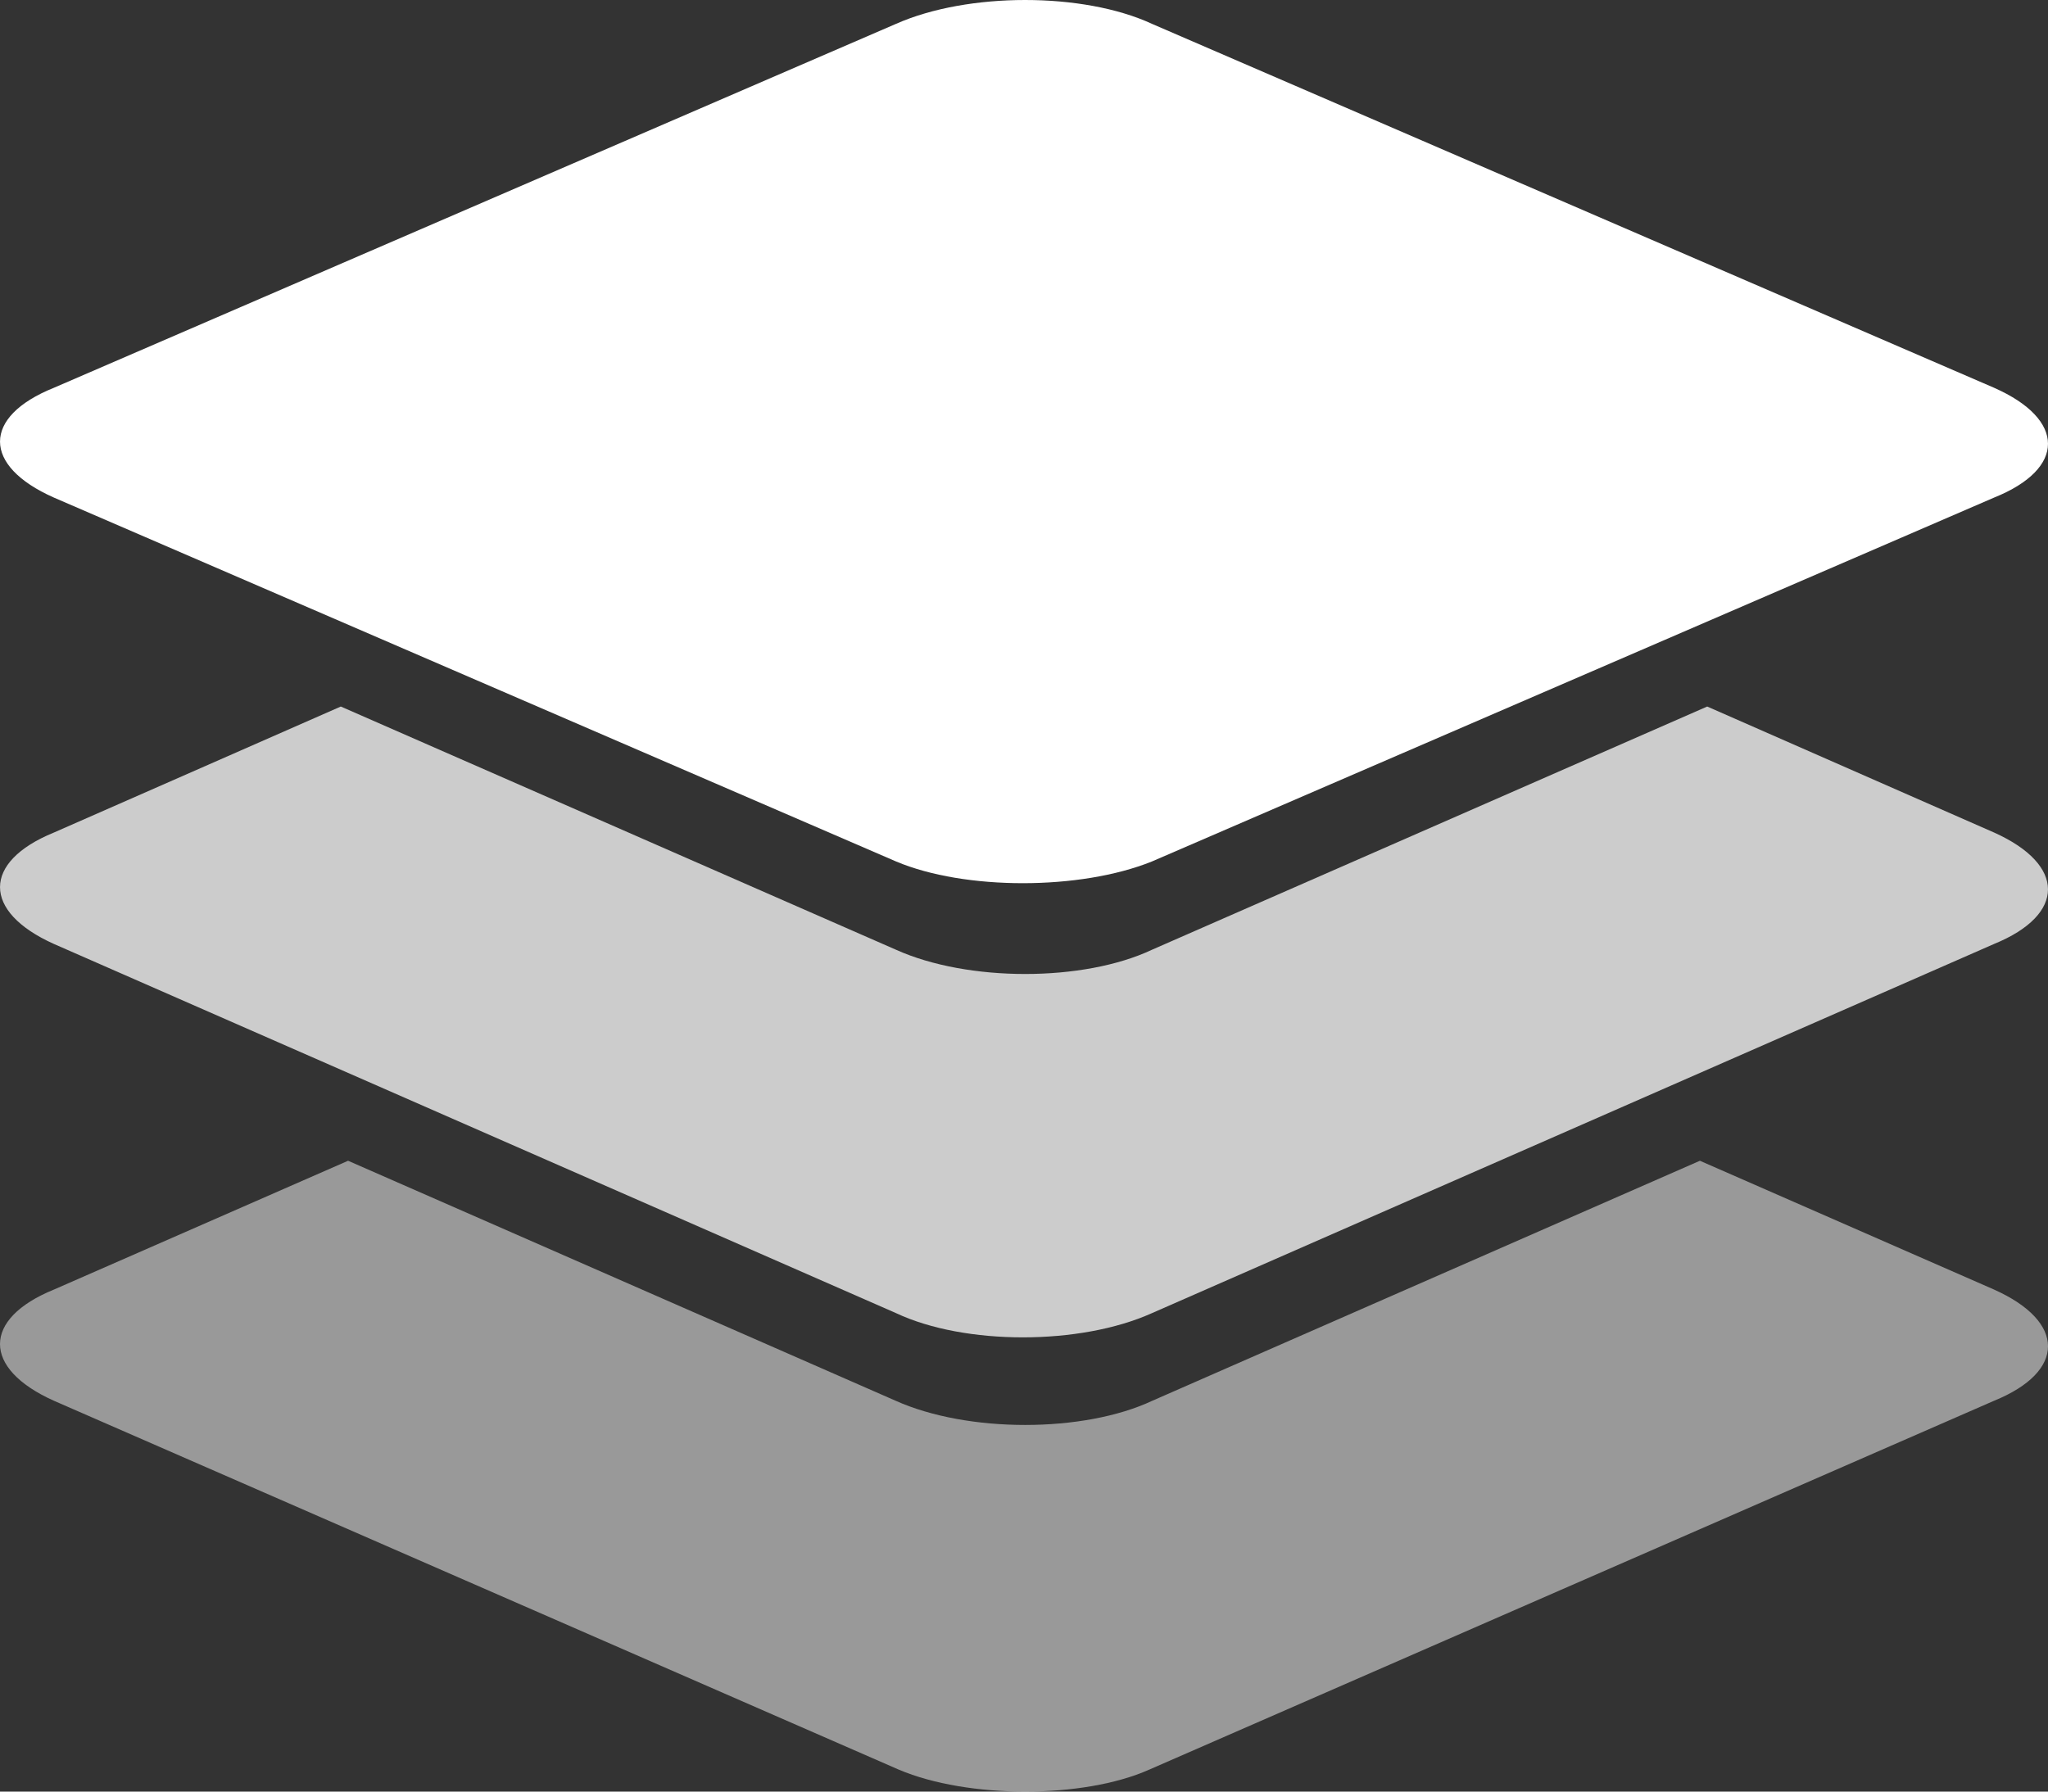 <svg width="32" height="28" viewBox="0 0 32 28" fill="none" xmlns="http://www.w3.org/2000/svg">
  <rect x="0" y="0" width="32" height="28" fill="#333333" stroke="none"/>
  <path opacity="0.5" fill-rule="evenodd" clip-rule="evenodd" d="M14.044 27.657L0.843 21.892C-0.281 21.389 -0.281 20.611 0.843 20.154L5.439 18.141L13.995 21.892C15.12 22.396 16.929 22.396 18.005 21.892L26.561 18.141L31.157 20.154C32.281 20.657 32.281 21.435 31.157 21.892L17.956 27.657C16.929 28.114 15.12 28.114 14.044 27.657Z" fill="white" />
  <path opacity="0.75" fill-rule="evenodd" clip-rule="evenodd" d="M14.002 20.523L0.841 14.752C-0.28 14.248 -0.28 13.47 0.841 13.012L5.325 11.042L14.002 14.844C15.123 15.348 16.926 15.348 17.998 14.844L26.675 11.042L31.159 13.012C32.28 13.516 32.28 14.294 31.159 14.752L17.998 20.523C16.877 21.027 15.074 21.027 14.002 20.523Z" fill="white" />
  <path fill-rule="evenodd" clip-rule="evenodd" d="M14.002 13.464L0.841 7.776C-0.28 7.279 -0.28 6.512 0.841 6.061L14.002 0.372C15.123 -0.124 16.926 -0.124 17.998 0.372L31.159 6.061C32.28 6.557 32.28 7.325 31.159 7.776L17.998 13.464C16.877 13.916 15.074 13.916 14.002 13.464Z" fill="white" />
</svg>